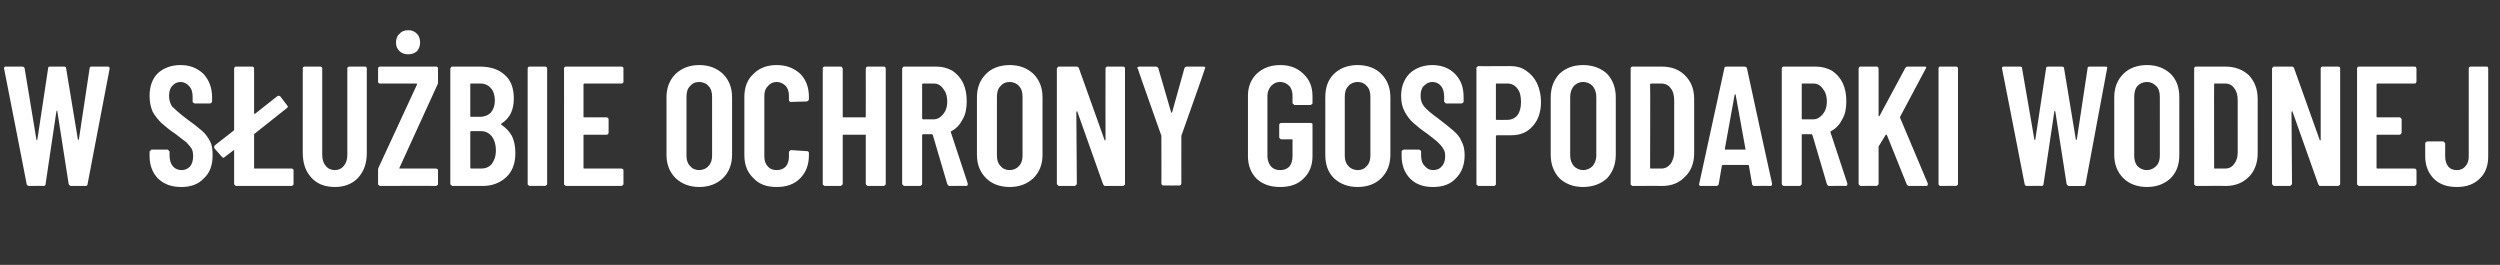 <?xml version="1.0" standalone="no"?><!DOCTYPE svg PUBLIC "-//W3C//DTD SVG 1.1//EN" "http://www.w3.org/Graphics/SVG/1.1/DTD/svg11.dtd"><svg xmlns="http://www.w3.org/2000/svg" version="1.1" width="488px" height="51.7px" viewBox="0 -3 488 51.7" style="top:-3px"><rect x="0" y="-3" width="488" height="51.7" fill="#333333" stroke="none"/><desc>w służbie ochrony gospodarki wodnej</desc><defs/><g id="Polygon56335"><path d="m5.7 33.3c-.3 0-.5-.2-.5-.4c.02-.01-4.4-22.5-4.4-22.5c0 0-.04-.12 0-.1c0-.2.1-.3.3-.3h3.2c.3 0 .4.1.5.3l2.3 13.9c0 .1 0 .1.1.1s.1 0 .1-.1l2.1-13.9c0-.2.1-.3.4-.3h2.7c.2 0 .4.1.4.3l2.3 13.9c0 .1 0 .1.1.1l.1-.1l2.1-13.9c0-.2.1-.3.4-.3h3.1c.3 0 .4.1.4.4l-4.3 22.5c0 .2-.1.4-.4.4h-2.8c-.3 0-.4-.2-.5-.4l-2.2-14.1c0-.1 0-.2-.1-.2c0 0-.1.1-.1.2L8.9 32.9c0 .2-.1.4-.4.4c.01-.04-2.8 0-2.8 0c0 0-.05-.04 0 0zm29.7.2c-1.9 0-3.3-.5-4.5-1.6c-1.1-1.1-1.7-2.6-1.7-4.4v-.9c0-.1.1-.2.2-.2c0-.1.1-.2.2-.2h3.1c.1 0 .2.1.2.2c.1 0 .2.1.2.2v.7c0 .9.2 1.6.6 2.1c.4.5 1 .8 1.7.8c.7 0 1.2-.2 1.7-.7c.4-.5.6-1.2.6-2c0-.6-.1-1.1-.3-1.5c-.3-.4-.6-.8-1-1.2c-.5-.4-1.2-.9-2.2-1.7c-1.1-.7-2-1.5-2.7-2.1c-.6-.6-1.2-1.3-1.7-2.2c-.4-.9-.6-1.9-.6-3.1c0-1.8.5-3.3 1.6-4.4c1.1-1 2.6-1.6 4.4-1.6c1.9 0 3.3.6 4.5 1.7c1.1 1.2 1.7 2.7 1.7 4.6v.8c0 .1-.1.2-.1.2c-.1.1-.2.2-.3.2h-3c-.1 0-.2-.1-.3-.2c-.1 0-.1-.1-.1-.2v-.9c0-.9-.2-1.6-.7-2.1c-.4-.5-1-.8-1.7-.8c-.6 0-1.2.3-1.6.8c-.4.4-.6 1.1-.6 1.9c0 .8.2 1.5.6 2.1c.5.5 1.4 1.3 2.7 2.3c1.4 1 2.4 1.8 3.1 2.4c.7.6 1.2 1.3 1.6 2.1c.4.7.5 1.6.5 2.7c0 1.9-.5 3.4-1.7 4.5c-1.1 1.2-2.6 1.7-4.4 1.7zm14.2-3.7c0 .1 0 .1.2.1h7.1c.2 0 .2.1.3.1c.1.1.1.2.1.3v2.6c0 .1 0 .2-.1.2c-.1.1-.1.2-.3.2H46.1c-.1 0-.2-.1-.3-.2c0 0-.1-.1-.1-.2v-6.6c-.1 0-.1 0-.2.1l-1.7 1.3c-.1.1-.2.1-.2.1c-.1 0-.2-.1-.3-.2L41.9 26c-.1-.1-.1-.2-.1-.3c0 0 0-.1.1-.3l3.7-2.9c.1-.1.1-.1.1-.2V10.4c0-.1.1-.2.1-.3c.1-.1.2-.1.3-.1h3.1c.1 0 .2 0 .3.1c.1.1.1.2.1.3v8.7c0 .1 0 .1.1.1h.1l4.3-3.4c.1-.1.2-.1.3-.1c.1 0 .2 0 .3.1l1.3 1.7c.1.2.2.2.2.3c0 .1-.1.2-.2.3l-6.3 5c-.1 0-.1.1-.1.2v6.5s-.01-.03 0 0zm15.8 3.7c-2 0-3.5-.6-4.6-1.8c-1.2-1.3-1.7-2.9-1.7-4.9V10.4c0-.1 0-.2.1-.3c.1-.1.2-.1.3-.1h3c.1 0 .2 0 .3.1c.1.1.1.2.1.3v16.8c0 .9.2 1.6.7 2.2c.4.5 1 .8 1.8.8c.7 0 1.3-.3 1.7-.8c.5-.6.7-1.3.7-2.2V10.4c0-.1 0-.2.1-.3c.1-.1.2-.1.3-.1h3c.2 0 .2 0 .3.1c.1.1.1.2.1.3v16.4c0 2-.5 3.6-1.7 4.9c-1.1 1.2-2.7 1.8-4.5 1.8zm8.8-.2c-.1 0-.2-.1-.3-.2c-.1 0-.1-.1-.1-.2v-2.7c0-.2 0-.3.1-.5l7.5-16.2v-.1l-.1-.1h-7.1c-.1 0-.2 0-.3-.1c-.1-.1-.1-.2-.1-.3v-2.5c0-.1 0-.2.1-.3c.1-.1.2-.1.3-.1h10.9c.1 0 .2 0 .3.1c.1.1.1.2.1.3v2.6c0 .2 0 .4-.1.5L78 29.7c-.1.1-.1.1 0 .2h7.1c.1 0 .2.1.3.1c.1.1.1.2.1.3v2.6c0 .1 0 .2-.1.2c-.1.1-.2.2-.3.2c.01-.04-10.9 0-10.9 0c0 0 0-.04 0 0zm5.5-25.7c-.7 0-1.3-.2-1.7-.6c-.5-.5-.7-1-.7-1.7c0-.7.2-1.3.7-1.7c.4-.5 1-.7 1.7-.7c.7 0 1.2.2 1.7.7c.4.4.6 1 .6 1.7c0 .7-.2 1.2-.6 1.7c-.5.4-1 .6-1.7.6zm20.9 19.3c0 2-.6 3.6-1.8 4.7c-1.2 1.1-2.7 1.7-4.6 1.7h-5.9c-.1 0-.2-.1-.2-.2c-.1 0-.2-.1-.2-.2V10.4c0-.1.1-.2.2-.3c0-.1.1-.1.2-.1h5.3c2.1 0 3.7.5 4.9 1.6c1.2 1 1.8 2.6 1.8 4.6c0 2.3-.8 3.9-2.4 4.9c-.1.1-.1.2-.1.2c.9.6 1.6 1.3 2.1 2.2c.5 1 .7 2.1.7 3.4zM92 13.3c-.2 0-.2.1-.2.2v6.2c0 .1 0 .1.2.1h1.7c.9 0 1.6-.3 2.1-.8c.5-.6.8-1.4.8-2.4c0-1-.3-1.9-.8-2.4c-.5-.6-1.2-.9-2.1-.9H92s-.04 0 0 0zm1.9 16.6c.9 0 1.6-.3 2.1-.9c.5-.7.8-1.5.8-2.7c0-1.1-.3-2-.8-2.7c-.5-.6-1.2-1-2.1-1H92c-.2 0-.2.1-.2.2v6.9c0 .1 0 .2.2.2h1.9s-.01 0 0 0zm9.5 3.4c-.1 0-.2-.1-.3-.2c-.1 0-.1-.1-.1-.2V10.4c0-.1 0-.2.1-.3c.1-.1.2-.1.3-.1h3c.1 0 .2 0 .3.1c.1.1.1.2.1.3v22.5c0 .1 0 .2-.1.2c-.1.1-.2.2-.3.2c.03-.04-3 0-3 0c0 0-.03-.04 0 0zm18.3-20.4c0 .1 0 .2-.1.3c-.1.1-.2.1-.3.1h-7.2c-.1 0-.2.1-.2.2v6.3c0 .1.1.1.2.1h4.3c.1 0 .2.1.3.1c0 .1.1.2.1.3v2.6c0 .1-.1.2-.1.3c-.1 0-.2.1-.3.1h-4.3c-.1 0-.2 0-.2.1v6.4c0 .1.1.1.2.1h7.2c.1 0 .2.1.3.1c.1.1.1.2.1.3v2.6c0 .1 0 .2-.1.2c-.1.1-.2.2-.3.2h-10.8c-.1 0-.2-.1-.3-.2c-.1 0-.1-.1-.1-.2V10.4c0-.1 0-.2.1-.3c.1-.1.2-.1.3-.1h10.8c.1 0 .2 0 .3.1c.1.1.1.2.1.3c-.01-.02 0 2.5 0 2.5c0 0-.01 0 0 0zm14.8 20.6c-1.9 0-3.4-.6-4.6-1.7c-1.2-1.2-1.8-2.7-1.8-4.6V16c0-1.9.6-3.4 1.8-4.6c1.2-1.1 2.7-1.7 4.6-1.7c1.9 0 3.4.6 4.6 1.7c1.2 1.2 1.8 2.7 1.8 4.6v11.2c0 1.9-.6 3.4-1.8 4.6c-1.2 1.1-2.7 1.7-4.6 1.7zm0-3.3c.7 0 1.4-.3 1.8-.8c.5-.5.7-1.2.7-2V15.9c0-.9-.2-1.6-.7-2.1c-.4-.5-1.1-.8-1.8-.8c-.8 0-1.4.3-1.8.8c-.5.5-.7 1.2-.7 2.1v11.5c0 .8.2 1.5.7 2c.4.5 1 .8 1.8.8zm15.1 3.3c-1.9 0-3.4-.5-4.5-1.7c-1.2-1.1-1.8-2.6-1.8-4.5V15.9c0-1.9.6-3.4 1.8-4.5c1.1-1.1 2.6-1.7 4.5-1.7c1.9 0 3.4.6 4.6 1.7c1.1 1.1 1.7 2.6 1.7 4.5v.4c0 .1 0 .2-.1.3c-.1.1-.2.2-.3.2l-3.1.1c-.2 0-.4-.1-.4-.4v-.8c0-.8-.2-1.4-.6-1.9c-.5-.5-1.1-.8-1.8-.8c-.7 0-1.3.3-1.7.8c-.5.5-.7 1.1-.7 1.9v11.9c0 .7.2 1.4.7 1.9c.4.5 1 .7 1.7.7c.7 0 1.3-.2 1.8-.7c.4-.5.6-1.2.6-1.9v-.9c0-.1.1-.2.1-.2c.1-.1.2-.2.3-.2l3.1.2c.1 0 .2 0 .3.1c.1.1.1.2.1.3v.4c0 1.9-.6 3.4-1.7 4.5c-1.2 1.2-2.7 1.7-4.6 1.7zM169 10.4c0-.1.1-.2.1-.3c.1-.1.2-.1.3-.1h3.1c.1 0 .2 0 .3.1c0 .1.1.2.1.3v22.5c0 .1-.1.2-.1.2c-.1.1-.2.2-.3.2h-3.1c-.1 0-.2-.1-.3-.2c0 0-.1-.1-.1-.2v-9.5c0-.1 0-.1-.1-.1h-4.3c-.1 0-.1 0-.1.1v9.5c0 .1-.1.2-.2.2c0 .1-.1.2-.2.2H161c-.1 0-.2-.1-.3-.2c-.1 0-.1-.1-.1-.2V10.4c0-.1 0-.2.1-.3c.1-.1.2-.1.3-.1h3.1c.1 0 .2 0 .2.1c.1.1.2.2.2.3v9.4c0 .1 0 .1.1.1h4.3c.1 0 .1 0 .1-.1c.02-.04 0-9.4 0-9.4c0 0 .02-.02 0 0zm16.4 22.9c-.3 0-.4-.2-.5-.4l-2.8-9.5c-.1-.1-.1-.2-.2-.2h-1.7c-.1 0-.2.1-.2.2v9.5c0 .1 0 .2-.1.2c-.1.1-.2.2-.3.2h-3.1c-.1 0-.2-.1-.2-.2c-.1 0-.2-.1-.2-.2V10.4c0-.1.1-.2.2-.3c0-.1.1-.1.2-.1h6.3c1.2 0 2.2.3 3.1.8c.9.6 1.6 1.4 2.1 2.4c.5 1.1.7 2.2.7 3.6c0 1.3-.2 2.5-.8 3.5c-.5 1-1.2 1.8-2.2 2.3c-.1 0-.1.1-.1.2l3.3 10v.2c0 .2-.1.3-.4.3c.04-.04-3.1 0-3.1 0c0 0-.05-.04 0 0zm-5.2-20c-.1 0-.2.1-.2.2v6.6c0 .1.1.2.2.2h2c.8 0 1.4-.4 1.9-1c.5-.6.8-1.4.8-2.5c0-1.1-.3-1.9-.8-2.5c-.5-.7-1.1-1-1.9-1h-2s-.04 0 0 0zm16.9 20.2c-1.9 0-3.5-.6-4.6-1.7c-1.2-1.2-1.8-2.7-1.8-4.6V16c0-1.9.6-3.4 1.8-4.6c1.1-1.1 2.7-1.7 4.6-1.7c1.9 0 3.4.6 4.6 1.7c1.2 1.2 1.8 2.7 1.8 4.6v11.2c0 1.9-.6 3.4-1.8 4.6c-1.2 1.1-2.7 1.7-4.6 1.7zm0-3.3c.7 0 1.4-.3 1.8-.8c.5-.5.7-1.2.7-2V15.9c0-.9-.2-1.6-.7-2.1c-.4-.5-1.1-.8-1.8-.8c-.8 0-1.4.3-1.8.8c-.5.5-.7 1.2-.7 2.1v11.5c0 .8.2 1.5.7 2c.4.5 1 .8 1.8.8zm18.7-19.8c0-.1 0-.2.1-.3c.1-.1.2-.1.3-.1h3c.1 0 .2 0 .3.1c.1.1.1.2.1.3v22.5c0 .1 0 .2-.1.2c-.1.1-.2.2-.3.2h-3.5c-.2 0-.3-.2-.4-.4l-5-14.1s0-.1-.1-.1c0 .1-.1.1-.1.2l.1 14c0 .1-.1.2-.2.2c0 .1-.1.2-.2.2h-3.1c-.1 0-.2-.1-.2-.2c-.1 0-.2-.1-.2-.2V10.4c0-.1.1-.2.2-.3c0-.1.1-.1.2-.1h3.5c.2 0 .3.1.4.3l5 14c0 .1 0 .1.1.1c.1 0 .1-.1.1-.1c-.02-.02 0-13.9 0-13.9c0 0-.02-.02 0 0zm11.3 22.8c-.1 0-.2 0-.3-.1c0-.1-.1-.2-.1-.3c.03.03 0-9.1 0-9.1v-.2s-4.63-13.06-4.6-13.1c-.1 0-.1-.1-.1-.1c0-.2.2-.3.4-.3h3.2c.2 0 .4.1.5.3l2.5 8.6s0 .1.1.1s0-.1.1-.1l2.4-8.6c.1-.2.3-.3.5-.3h3.2c.1 0 .2 0 .3.1c.1.1.1.2 0 .3c.04.04-4.6 13.1-4.6 13.1v.2s-.02 9.13 0 9.1c0 .1-.1.2-.1.3c-.1.1-.2.1-.3.1c-.02.03-3.1 0-3.1 0c0 0 .02.03 0 0zm22.8.3c-1.9 0-3.4-.5-4.6-1.6c-1.1-1.1-1.7-2.6-1.7-4.4V15.7c0-1.8.6-3.2 1.7-4.3c1.2-1.1 2.7-1.7 4.6-1.7c1.9 0 3.4.6 4.5 1.7c1.2 1.1 1.8 2.5 1.8 4.4v1.3c0 .1 0 .2-.1.2c-.1.1-.2.2-.3.2h-3.1c-.1 0-.2-.1-.2-.2c-.1 0-.2-.1-.2-.2v-1.4c0-.8-.2-1.4-.6-1.9c-.5-.5-1.1-.8-1.8-.8c-.8 0-1.3.3-1.8.8c-.4.5-.7 1.1-.7 1.9v11.8c0 .8.3 1.5.7 2c.5.5 1 .7 1.8.7c.7 0 1.3-.2 1.8-.7c.4-.5.6-1.2.6-2v-3.2c0-.1 0-.1-.1-.1h-2.1c-.1 0-.2-.1-.2-.1c-.1-.1-.2-.2-.2-.3v-2.4c0-.2.1-.3.2-.3c0-.1.1-.1.2-.1h5.7c.1 0 .2 0 .3.1c.1 0 .1.1.1.3v6.1c0 1.8-.6 3.3-1.8 4.4c-1.1 1.1-2.6 1.6-4.5 1.6zm15.1 0c-1.9 0-3.4-.6-4.6-1.7c-1.2-1.2-1.7-2.7-1.7-4.6V16c0-1.9.5-3.4 1.7-4.6c1.2-1.1 2.7-1.7 4.6-1.7c1.9 0 3.5.6 4.6 1.7c1.2 1.2 1.8 2.7 1.8 4.6v11.2c0 1.9-.6 3.4-1.8 4.6c-1.1 1.1-2.7 1.7-4.6 1.7zm0-3.3c.8 0 1.4-.3 1.8-.8c.5-.5.7-1.2.7-2V15.9c0-.9-.2-1.6-.7-2.1c-.4-.5-1-.8-1.8-.8c-.7 0-1.4.3-1.8.8c-.5.5-.7 1.2-.7 2.1v11.5c0 .8.2 1.5.7 2c.4.5 1.1.8 1.8.8zm14.7 3.3c-1.8 0-3.3-.5-4.4-1.6c-1.1-1.1-1.7-2.6-1.7-4.4v-.9c0-.1 0-.2.1-.2c.1-.1.2-.2.3-.2h3c.1 0 .2.1.3.2c.1 0 .1.1.1.2v.7c0 .9.2 1.6.7 2.1c.4.5 1 .8 1.6.8c.7 0 1.3-.2 1.7-.7c.5-.5.7-1.2.7-2c0-.6-.1-1.1-.4-1.5c-.2-.4-.6-.8-1-1.2c-.4-.4-1.1-.9-2.1-1.7c-1.1-.7-2-1.5-2.7-2.1c-.7-.6-1.2-1.3-1.7-2.2c-.5-.9-.7-1.9-.7-3.1c0-1.8.6-3.3 1.7-4.4c1.1-1 2.6-1.6 4.4-1.6c1.8 0 3.3.6 4.4 1.7c1.2 1.2 1.7 2.7 1.7 4.6v.8c0 .1 0 .2-.1.2c-.1.1-.2.2-.3.2h-3c-.1 0-.2-.1-.2-.2c-.1 0-.2-.1-.2-.2v-.9c0-.9-.2-1.6-.6-2.1c-.4-.5-1-.8-1.7-.8c-.7 0-1.2.3-1.7.8c-.4.4-.6 1.1-.6 1.9c0 .8.2 1.5.7 2.1c.4.5 1.3 1.3 2.7 2.3c1.3 1 2.3 1.8 3 2.4c.7.6 1.3 1.3 1.6 2.1c.4.7.6 1.6.6 2.7c0 1.9-.6 3.4-1.7 4.5c-1.1 1.2-2.6 1.7-4.5 1.7zm15.1-23.6c1.2 0 2.3.3 3.1.9c.9.6 1.6 1.4 2.1 2.4c.5 1.1.8 2.3.8 3.6c0 2-.5 3.6-1.6 4.8c-1 1.2-2.4 1.8-4.2 1.8h-2.8c-.1 0-.2.1-.2.2v9.3c0 .1 0 .2-.1.2c0 .1-.1.2-.3.2h-3c-.1 0-.2-.1-.3-.2c-.1 0-.1-.1-.1-.2V10.3c0-.1 0-.2.1-.2c.1-.1.2-.2.3-.2c-.01.04 6.2 0 6.2 0c0 0 .04.04 0 0zm-.6 10.5c.8 0 1.5-.3 2-.9c.5-.7.7-1.5.7-2.6c0-1.1-.2-2-.7-2.6c-.5-.7-1.2-1-2-1h-2c-.1 0-.2 0-.2.1v6.9c0 .1.1.1.2.1c.01.02 2 0 2 0c0 0 .01.02 0 0zM309 33.5c-1.9 0-3.4-.6-4.6-1.7c-1.1-1.2-1.7-2.7-1.7-4.6V16c0-1.9.6-3.4 1.7-4.6c1.2-1.1 2.7-1.7 4.6-1.7c1.9 0 3.5.6 4.7 1.7c1.1 1.2 1.7 2.7 1.7 4.6v11.2c0 1.9-.6 3.4-1.7 4.6c-1.2 1.1-2.8 1.7-4.7 1.7zm0-3.3c.8 0 1.4-.3 1.9-.8c.4-.5.7-1.2.7-2V15.9c0-.9-.3-1.6-.7-2.1c-.5-.5-1.1-.8-1.9-.8c-.7 0-1.3.3-1.8.8c-.4.5-.7 1.2-.7 2.1v11.5c0 .8.3 1.5.7 2c.5.5 1.1.8 1.8.8zm9.7 3.1c-.1 0-.2-.1-.3-.2c-.1 0-.1-.1-.1-.2V10.4c0-.1 0-.2.1-.3c.1-.1.2-.1.3-.1h5.7c1.9 0 3.4.6 4.5 1.7c1.2 1.2 1.8 2.7 1.8 4.6v10.6c0 1.9-.6 3.5-1.8 4.6c-1.1 1.2-2.6 1.8-4.5 1.8c-.03-.04-5.7 0-5.7 0c0 0-.01-.04 0 0zm3.4-3.5c0 .1.1.1.2.1h2c.7 0 1.3-.3 1.8-.9c.4-.6.7-1.4.7-2.3V16.6c0-1-.2-1.8-.7-2.4c-.4-.6-1.1-.9-1.8-.9h-2c-.1 0-.2.1-.2.2c.05-.03 0 16.3 0 16.3c0 0 .05-.03 0 0zm20.3 3.5c-.2 0-.4-.2-.4-.4l-.6-3.5c0-.1-.1-.2-.2-.2h-4.9c-.1 0-.2.1-.2.2l-.6 3.5c0 .2-.2.4-.5.4h-3c-.3 0-.4-.2-.3-.5l4.9-22.5c0-.2.2-.3.4-.3h3.5c.3 0 .4.1.5.3c-.03.04 4.9 22.5 4.9 22.5v.2c0 .2-.1.3-.4.3c.03-.04-3.1 0-3.1 0c0 0 .03-.04 0 0zm-5.7-7.3c0 .2 0 .2.2.2h3.7c.1 0 .2 0 .1-.2l-1.9-10.5s0-.1-.1-.1l-.1.1c.01.03-1.9 10.5-1.9 10.5c0 0 .01.04 0 0zm20.3 7.3c-.2 0-.3-.2-.4-.4l-2.8-9.5c-.1-.1-.1-.2-.2-.2h-1.8c-.1 0-.1.1-.1.2v9.5c0 .1-.1.2-.1.2c-.1.1-.2.2-.3.2h-3.1c-.1 0-.2-.1-.3-.2c0 0-.1-.1-.1-.2V10.4c0-.1.1-.2.1-.3c.1-.1.2-.1.3-.1h6.3c1.1 0 2.2.3 3.1.8c.9.6 1.6 1.4 2.1 2.4c.5 1.1.7 2.2.7 3.6c0 1.3-.2 2.5-.8 3.5c-.5 1-1.2 1.8-2.2 2.3c-.1 0-.1.1-.1.2l3.3 10v.2c0 .2-.1.3-.4.3c.03-.04-3.2 0-3.2 0c0 0 .03-.04 0 0zm-5.2-20c-.1 0-.1.1-.1.2v6.6c0 .1 0 .2.1.2h2.1c.8 0 1.4-.4 1.9-1c.5-.6.8-1.4.8-2.5c0-1.1-.3-1.9-.8-2.5c-.5-.7-1.1-1-1.9-1h-2.1s.05 0 0 0zm11.4 20c-.1 0-.2-.1-.3-.2c0 0-.1-.1-.1-.2V10.4c0-.1.1-.2.1-.3c.1-.1.2-.1.3-.1h3.1c.1 0 .2 0 .3.1c0 .1.1.2.1.3v9.3c.1 0 .1 0 .2-.1l5-9.3c.1-.2.2-.3.5-.3h3.3c.1 0 .2 0 .3.1c0 .1 0 .2-.1.3l-5 9.4v.2l5.4 12.8v.2c0 .2-.1.3-.3.3h-3.3c-.2 0-.4-.1-.5-.3l-3.9-9.7h-.2l-1.4 2.3v7.3c0 .1-.1.2-.1.2c-.1.1-.2.2-.3.2c-.02-.04-3.1 0-3.1 0c0 0 .02-.04 0 0zm15.6 0c-.2 0-.3-.1-.3-.2c-.1 0-.1-.1-.1-.2V10.4c0-.1 0-.2.1-.3c0-.1.1-.1.3-.1h3c.1 0 .2 0 .3.1c.1.1.1.2.1.3v22.5c0 .1 0 .2-.1.2c-.1.1-.2.2-.3.2c.01-.04-3 0-3 0c0 0-.05-.04 0 0zm16.8 0c-.2 0-.4-.2-.4-.4c.02-.01-4.4-22.5-4.4-22.5c0 0-.04-.12 0-.1c0-.2.1-.3.3-.3h3.2c.3 0 .4.1.4.3l2.4 13.9c0 .1 0 .1.1.1s.1 0 .1-.1l2.1-13.9c0-.2.1-.3.4-.3h2.7c.2 0 .4.1.4.3l2.3 13.9c0 .1 0 .1.1.1l.1-.1l2.1-13.9c0-.2.1-.3.4-.3h3.1c.3 0 .4.1.3.4l-4.2 22.5c0 .2-.1.4-.4.4h-2.8c-.3 0-.4-.2-.5-.4l-2.2-14.1c0-.1-.1-.2-.1-.2c0 0-.1.1-.1.2l-2.1 14.1c0 .2-.1.4-.4.4c.01-.04-2.9 0-2.9 0c0 0 .05-.04 0 0zm23.5.2c-1.9 0-3.5-.6-4.6-1.7c-1.2-1.2-1.8-2.7-1.8-4.6V16c0-1.9.6-3.4 1.8-4.6c1.1-1.1 2.7-1.7 4.6-1.7c1.9 0 3.4.6 4.6 1.7c1.2 1.2 1.7 2.7 1.7 4.6v11.2c0 1.9-.5 3.4-1.7 4.6c-1.2 1.1-2.7 1.7-4.6 1.7zm0-3.3c.7 0 1.3-.3 1.8-.8c.5-.5.7-1.2.7-2V15.9c0-.9-.2-1.6-.7-2.1c-.5-.5-1.1-.8-1.8-.8c-.8 0-1.4.3-1.9.8c-.4.5-.6 1.2-.6 2.1v11.5c0 .8.2 1.5.6 2c.5.5 1.1.8 1.9.8zm9.6 3.1c-.1 0-.2-.1-.3-.2c-.1 0-.1-.1-.1-.2V10.4c0-.1 0-.2.1-.3c.1-.1.2-.1.3-.1h5.7c1.9 0 3.4.6 4.6 1.7c1.1 1.2 1.7 2.7 1.7 4.6v10.6c0 1.9-.6 3.5-1.7 4.6c-1.2 1.2-2.7 1.8-4.6 1.8c-.01-.04-5.7 0-5.7 0c0 0 .01-.04 0 0zm3.5-3.5c0 .1 0 .1.1.1h2c.8 0 1.4-.3 1.8-.9c.5-.6.7-1.4.7-2.3V16.6c0-1-.2-1.8-.7-2.4c-.4-.6-1-.9-1.8-.9h-2c-.1 0-.1.1-.1.2c-.03-.03 0 16.3 0 16.3c0 0-.03-.03 0 0zM453 10.4c0-.1 0-.2.1-.3c.1-.1.2-.1.3-.1h3c.1 0 .2 0 .3.1c.1.1.1.2.1.3v22.5c0 .1 0 .2-.1.2c-.1.1-.2.2-.3.2h-3.5c-.2 0-.3-.2-.4-.4l-5-14.1s0-.1-.1-.1c0 .1-.1.1-.1.2l.1 14c0 .1-.1.2-.2.2c0 .1-.1.2-.2.2h-3.1c-.1 0-.2-.1-.2-.2c-.1 0-.2-.1-.2-.2V10.4c0-.1.1-.2.2-.3c0-.1.1-.1.2-.1h3.5c.2 0 .3.1.4.3l5 14c0 .1 0 .1.1.1c.1 0 .1-.1.1-.1c-.01-.02 0-13.9 0-13.9c0 0-.01-.02 0 0zm18.7 2.5c0 .1-.1.2-.1.3c-.1.1-.2.1-.3.1h-7.2c-.1 0-.2.1-.2.2v6.3c0 .1.1.1.2.1h4.3c.1 0 .2.1.2.1c.1.1.2.2.2.3v2.6c0 .1-.1.2-.2.3c0 0-.1.1-.2.1h-4.3c-.1 0-.2 0-.2.1v6.4c0 .1.1.1.2.1h7.2c.1 0 .2.1.3.1c0 .1.1.2.1.3v2.6c0 .1-.1.2-.1.2c-.1.1-.2.2-.3.2h-10.8c-.1 0-.2-.1-.3-.2c-.1 0-.1-.1-.1-.2V10.4c0-.1 0-.2.1-.3c.1-.1.2-.1.3-.1h10.8c.1 0 .2 0 .3.1c0 .1.1.2.1.3c-.02-.02 0 2.5 0 2.5c0 0-.02 0 0 0zm7.9 20.6c-1.9 0-3.4-.5-4.5-1.6c-1.1-1.1-1.7-2.6-1.7-4.4V25c0-.1 0-.2.1-.2c.1-.1.2-.2.3-.2h3.1c.1 0 .2.1.2.2c.1 0 .2.1.2.2v2.6c0 .7.2 1.4.6 1.9c.4.5 1 .7 1.7.7c.6 0 1.2-.2 1.6-.7c.5-.5.7-1.2.7-1.9V10.4c0-.1 0-.2.1-.3c.1-.1.2-.1.3-.1h3c.2 0 .3 0 .3.1c.1.1.1.2.1.3v17.1c0 1.8-.5 3.3-1.7 4.4c-1.1 1.1-2.6 1.6-4.4 1.6z" stroke="none" fill="#fff"/></g></svg>